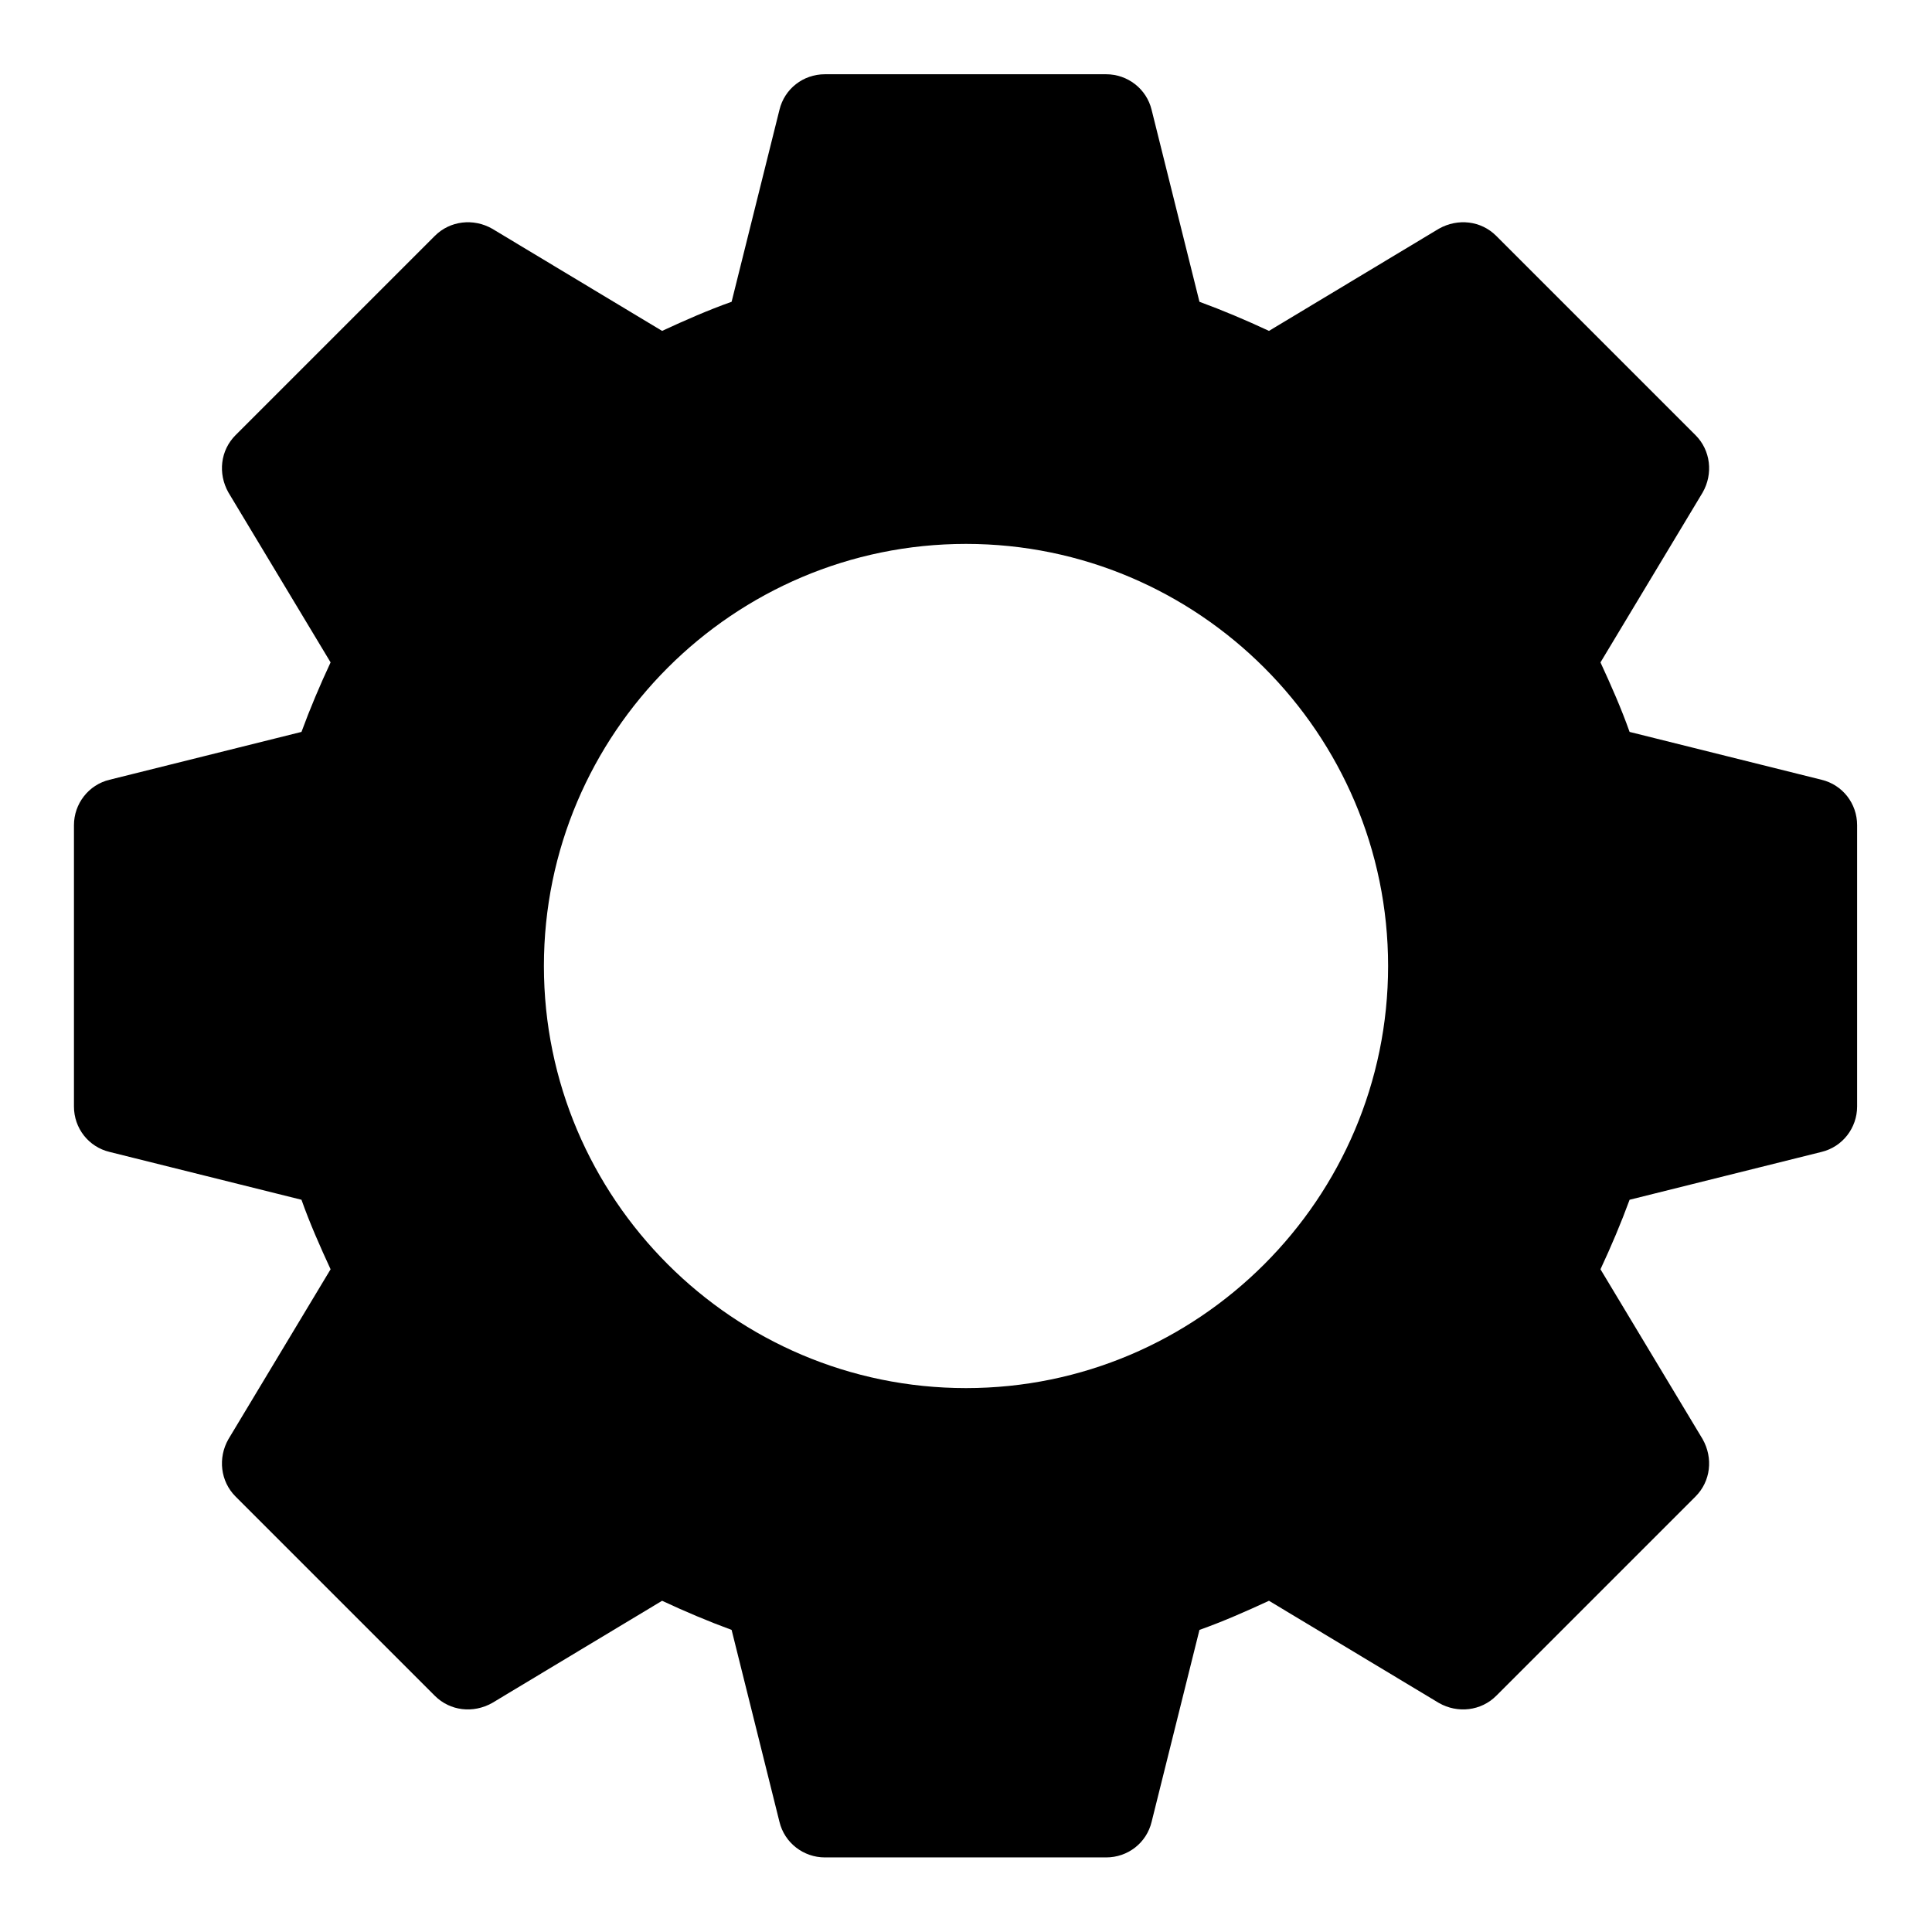<?xml version="1.0" encoding="UTF-8"?>
<!-- The Best Svg Icon site in the world: iconSvg.co, Visit us! https://iconsvg.co -->
<svg fill="#000000" width="800px" height="800px" version="1.1" viewBox="144 144 512 512" xmlns="http://www.w3.org/2000/svg">
 <path d="m626.71 350.64-50.852-12.676c-2.203-6.219-4.879-12.281-7.715-18.422l27.078-45.027c2.832-4.961 2.125-11.18-1.891-15.191l-52.82-52.82c-4.016-4.016-10.156-4.723-15.191-1.891l-45.027 27.078c-6.062-2.832-12.203-5.434-18.422-7.715l-12.676-50.852c-1.34-5.59-6.375-9.445-12.043-9.445h-74.547c-5.746 0-10.707 3.856-12.043 9.445l-12.676 50.852c-6.219 2.203-12.281 4.879-18.422 7.715l-45.027-27.078c-4.961-2.832-11.18-2.125-15.191 1.891l-52.82 52.82c-4.016 4.016-4.723 10.156-1.891 15.191l27.078 45.027c-2.832 6.062-5.434 12.203-7.715 18.422l-50.852 12.676c-5.59 1.34-9.445 6.375-9.445 12.043v74.547c0 5.746 3.856 10.707 9.445 12.043l50.852 12.676c2.203 6.219 4.879 12.281 7.715 18.422l-27.078 45.027c-2.832 4.961-2.125 11.18 1.891 15.191l52.82 52.82c4.016 4.016 10.156 4.723 15.191 1.891l45.027-27.078c6.062 2.832 12.203 5.434 18.422 7.715l12.676 50.852c1.34 5.59 6.375 9.445 12.043 9.445h74.547c5.746 0 10.707-3.856 12.043-9.445l12.676-50.852c6.219-2.203 12.281-4.879 18.422-7.715l45.027 27.078c4.961 2.832 11.18 2.125 15.191-1.891l52.82-52.82c4.016-4.016 4.723-10.156 1.891-15.191l-27.078-45.027c2.832-6.062 5.434-12.203 7.715-18.422l50.852-12.676c5.59-1.34 9.445-6.375 9.445-12.043v-74.547c0-5.746-3.856-10.707-9.445-12.043zm-226.71 161.22c-61.637 0-111.86-50.223-111.86-111.86 0-61.637 50.223-111.86 111.86-111.86 61.637 0 111.86 50.223 111.86 111.86 0 61.637-50.223 111.86-111.86 111.86z"/>
</svg>